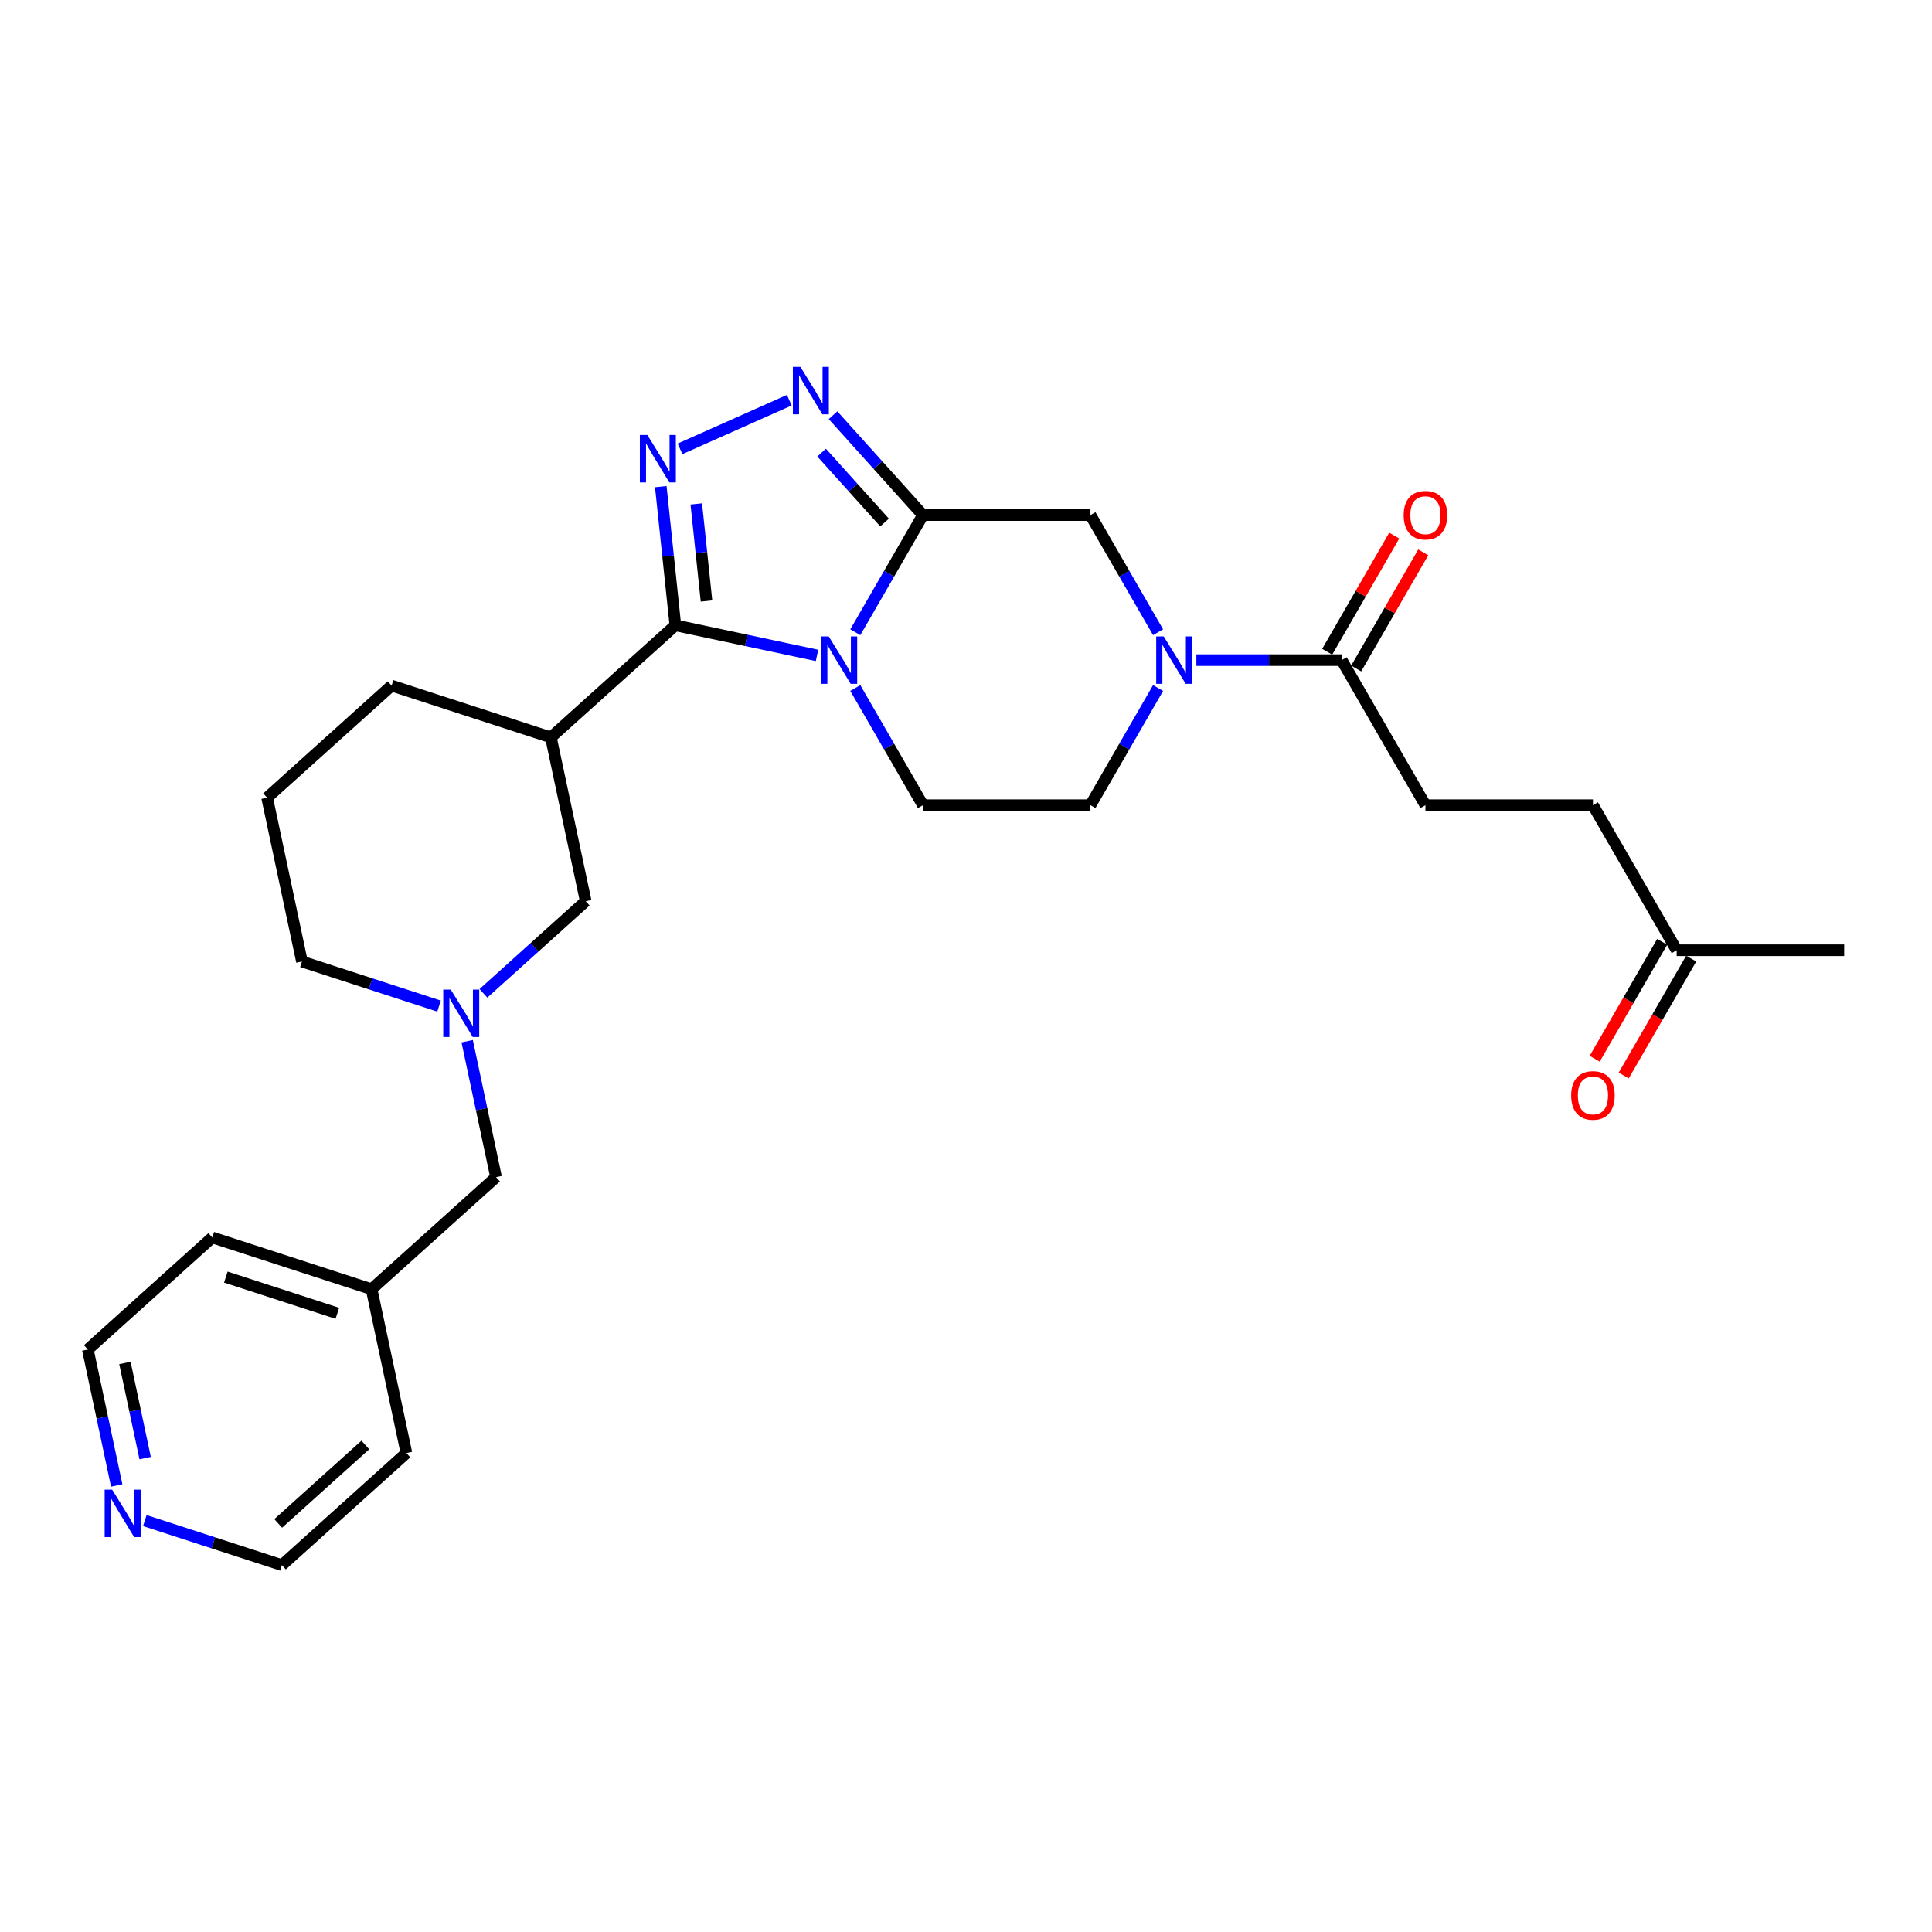 <?xml version='1.0' encoding='iso-8859-1'?>
<svg version='1.1' baseProfile='full'
              xmlns='http://www.w3.org/2000/svg'
                      xmlns:rdkit='http://www.rdkit.org/xml'
                      xmlns:xlink='http://www.w3.org/1999/xlink'
                  xml:space='preserve'
width='1000px' height='1000px' viewBox='0 0 1000 1000'>
<!-- END OF HEADER -->
<rect style='opacity:1.0;fill:#FFFFFF;stroke:none' width='1000' height='1000' x='0' y='0'> </rect>
<path class='bond-0' d='M 422.891,339.241 L 386.229,331.448' style='fill:none;fill-rule:evenodd;stroke:#0000FF;stroke-width:6px;stroke-linecap:butt;stroke-linejoin:miter;stroke-opacity:1' />
<path class='bond-0' d='M 386.229,331.448 L 349.568,323.656' style='fill:none;fill-rule:evenodd;stroke:#000000;stroke-width:6px;stroke-linecap:butt;stroke-linejoin:miter;stroke-opacity:1' />
<path class='bond-1' d='M 442.708,327.237 L 460.213,296.919' style='fill:none;fill-rule:evenodd;stroke:#0000FF;stroke-width:6px;stroke-linecap:butt;stroke-linejoin:miter;stroke-opacity:1' />
<path class='bond-1' d='M 460.213,296.919 L 477.717,266.6' style='fill:none;fill-rule:evenodd;stroke:#000000;stroke-width:6px;stroke-linecap:butt;stroke-linejoin:miter;stroke-opacity:1' />
<path class='bond-9' d='M 442.708,356.124 L 460.213,386.443' style='fill:none;fill-rule:evenodd;stroke:#0000FF;stroke-width:6px;stroke-linecap:butt;stroke-linejoin:miter;stroke-opacity:1' />
<path class='bond-9' d='M 460.213,386.443 L 477.717,416.762' style='fill:none;fill-rule:evenodd;stroke:#000000;stroke-width:6px;stroke-linecap:butt;stroke-linejoin:miter;stroke-opacity:1' />
<path class='bond-2' d='M 349.568,323.656 L 345.796,287.767' style='fill:none;fill-rule:evenodd;stroke:#000000;stroke-width:6px;stroke-linecap:butt;stroke-linejoin:miter;stroke-opacity:1' />
<path class='bond-2' d='M 345.796,287.767 L 342.024,251.878' style='fill:none;fill-rule:evenodd;stroke:#0000FF;stroke-width:6px;stroke-linecap:butt;stroke-linejoin:miter;stroke-opacity:1' />
<path class='bond-2' d='M 365.68,311.077 L 363.04,285.954' style='fill:none;fill-rule:evenodd;stroke:#000000;stroke-width:6px;stroke-linecap:butt;stroke-linejoin:miter;stroke-opacity:1' />
<path class='bond-2' d='M 363.04,285.954 L 360.4,260.832' style='fill:none;fill-rule:evenodd;stroke:#0000FF;stroke-width:6px;stroke-linecap:butt;stroke-linejoin:miter;stroke-opacity:1' />
<path class='bond-5' d='M 349.568,323.656 L 285.14,381.667' style='fill:none;fill-rule:evenodd;stroke:#000000;stroke-width:6px;stroke-linecap:butt;stroke-linejoin:miter;stroke-opacity:1' />
<path class='bond-3' d='M 477.717,266.6 L 454.451,240.76' style='fill:none;fill-rule:evenodd;stroke:#000000;stroke-width:6px;stroke-linecap:butt;stroke-linejoin:miter;stroke-opacity:1' />
<path class='bond-3' d='M 454.451,240.76 L 431.185,214.92' style='fill:none;fill-rule:evenodd;stroke:#0000FF;stroke-width:6px;stroke-linecap:butt;stroke-linejoin:miter;stroke-opacity:1' />
<path class='bond-3' d='M 457.852,270.45 L 441.566,252.362' style='fill:none;fill-rule:evenodd;stroke:#000000;stroke-width:6px;stroke-linecap:butt;stroke-linejoin:miter;stroke-opacity:1' />
<path class='bond-3' d='M 441.566,252.362 L 425.279,234.274' style='fill:none;fill-rule:evenodd;stroke:#0000FF;stroke-width:6px;stroke-linecap:butt;stroke-linejoin:miter;stroke-opacity:1' />
<path class='bond-6' d='M 477.717,266.6 L 564.413,266.6' style='fill:none;fill-rule:evenodd;stroke:#000000;stroke-width:6px;stroke-linecap:butt;stroke-linejoin:miter;stroke-opacity:1' />
<path class='bond-29' d='M 351.984,232.324 L 408.542,207.143' style='fill:none;fill-rule:evenodd;stroke:#0000FF;stroke-width:6px;stroke-linecap:butt;stroke-linejoin:miter;stroke-opacity:1' />
<path class='bond-4' d='M 599.422,356.124 L 581.918,386.443' style='fill:none;fill-rule:evenodd;stroke:#0000FF;stroke-width:6px;stroke-linecap:butt;stroke-linejoin:miter;stroke-opacity:1' />
<path class='bond-4' d='M 581.918,386.443 L 564.413,416.762' style='fill:none;fill-rule:evenodd;stroke:#000000;stroke-width:6px;stroke-linecap:butt;stroke-linejoin:miter;stroke-opacity:1' />
<path class='bond-7' d='M 619.24,341.681 L 656.849,341.681' style='fill:none;fill-rule:evenodd;stroke:#0000FF;stroke-width:6px;stroke-linecap:butt;stroke-linejoin:miter;stroke-opacity:1' />
<path class='bond-7' d='M 656.849,341.681 L 694.457,341.681' style='fill:none;fill-rule:evenodd;stroke:#000000;stroke-width:6px;stroke-linecap:butt;stroke-linejoin:miter;stroke-opacity:1' />
<path class='bond-28' d='M 599.422,327.237 L 581.918,296.919' style='fill:none;fill-rule:evenodd;stroke:#0000FF;stroke-width:6px;stroke-linecap:butt;stroke-linejoin:miter;stroke-opacity:1' />
<path class='bond-28' d='M 581.918,296.919 L 564.413,266.6' style='fill:none;fill-rule:evenodd;stroke:#000000;stroke-width:6px;stroke-linecap:butt;stroke-linejoin:miter;stroke-opacity:1' />
<path class='bond-10' d='M 285.14,381.667 L 303.165,466.468' style='fill:none;fill-rule:evenodd;stroke:#000000;stroke-width:6px;stroke-linecap:butt;stroke-linejoin:miter;stroke-opacity:1' />
<path class='bond-19' d='M 285.14,381.667 L 202.687,354.876' style='fill:none;fill-rule:evenodd;stroke:#000000;stroke-width:6px;stroke-linecap:butt;stroke-linejoin:miter;stroke-opacity:1' />
<path class='bond-12' d='M 701.966,346.016 L 719.32,315.957' style='fill:none;fill-rule:evenodd;stroke:#000000;stroke-width:6px;stroke-linecap:butt;stroke-linejoin:miter;stroke-opacity:1' />
<path class='bond-12' d='M 719.32,315.957 L 736.674,285.898' style='fill:none;fill-rule:evenodd;stroke:#FF0000;stroke-width:6px;stroke-linecap:butt;stroke-linejoin:miter;stroke-opacity:1' />
<path class='bond-12' d='M 686.949,337.346 L 704.304,307.287' style='fill:none;fill-rule:evenodd;stroke:#000000;stroke-width:6px;stroke-linecap:butt;stroke-linejoin:miter;stroke-opacity:1' />
<path class='bond-12' d='M 704.304,307.287 L 721.658,277.229' style='fill:none;fill-rule:evenodd;stroke:#FF0000;stroke-width:6px;stroke-linecap:butt;stroke-linejoin:miter;stroke-opacity:1' />
<path class='bond-13' d='M 694.457,341.681 L 737.805,416.762' style='fill:none;fill-rule:evenodd;stroke:#000000;stroke-width:6px;stroke-linecap:butt;stroke-linejoin:miter;stroke-opacity:1' />
<path class='bond-8' d='M 250.216,514.144 L 276.691,490.306' style='fill:none;fill-rule:evenodd;stroke:#0000FF;stroke-width:6px;stroke-linecap:butt;stroke-linejoin:miter;stroke-opacity:1' />
<path class='bond-8' d='M 276.691,490.306 L 303.165,466.468' style='fill:none;fill-rule:evenodd;stroke:#000000;stroke-width:6px;stroke-linecap:butt;stroke-linejoin:miter;stroke-opacity:1' />
<path class='bond-15' d='M 241.808,538.923 L 249.285,574.102' style='fill:none;fill-rule:evenodd;stroke:#0000FF;stroke-width:6px;stroke-linecap:butt;stroke-linejoin:miter;stroke-opacity:1' />
<path class='bond-15' d='M 249.285,574.102 L 256.763,609.281' style='fill:none;fill-rule:evenodd;stroke:#000000;stroke-width:6px;stroke-linecap:butt;stroke-linejoin:miter;stroke-opacity:1' />
<path class='bond-30' d='M 227.259,520.749 L 191.772,509.219' style='fill:none;fill-rule:evenodd;stroke:#0000FF;stroke-width:6px;stroke-linecap:butt;stroke-linejoin:miter;stroke-opacity:1' />
<path class='bond-30' d='M 191.772,509.219 L 156.285,497.689' style='fill:none;fill-rule:evenodd;stroke:#000000;stroke-width:6px;stroke-linecap:butt;stroke-linejoin:miter;stroke-opacity:1' />
<path class='bond-11' d='M 477.717,416.762 L 564.413,416.762' style='fill:none;fill-rule:evenodd;stroke:#000000;stroke-width:6px;stroke-linecap:butt;stroke-linejoin:miter;stroke-opacity:1' />
<path class='bond-18' d='M 737.805,416.762 L 824.501,416.762' style='fill:none;fill-rule:evenodd;stroke:#000000;stroke-width:6px;stroke-linecap:butt;stroke-linejoin:miter;stroke-opacity:1' />
<path class='bond-14' d='M 60.41,768.87 L 52.932,733.691' style='fill:none;fill-rule:evenodd;stroke:#0000FF;stroke-width:6px;stroke-linecap:butt;stroke-linejoin:miter;stroke-opacity:1' />
<path class='bond-14' d='M 52.932,733.691 L 45.455,698.512' style='fill:none;fill-rule:evenodd;stroke:#000000;stroke-width:6px;stroke-linecap:butt;stroke-linejoin:miter;stroke-opacity:1' />
<path class='bond-14' d='M 75.127,754.711 L 69.892,730.086' style='fill:none;fill-rule:evenodd;stroke:#0000FF;stroke-width:6px;stroke-linecap:butt;stroke-linejoin:miter;stroke-opacity:1' />
<path class='bond-14' d='M 69.892,730.086 L 64.658,705.461' style='fill:none;fill-rule:evenodd;stroke:#000000;stroke-width:6px;stroke-linecap:butt;stroke-linejoin:miter;stroke-opacity:1' />
<path class='bond-31' d='M 74.958,787.043 L 110.445,798.574' style='fill:none;fill-rule:evenodd;stroke:#0000FF;stroke-width:6px;stroke-linecap:butt;stroke-linejoin:miter;stroke-opacity:1' />
<path class='bond-31' d='M 110.445,798.574 L 145.932,810.104' style='fill:none;fill-rule:evenodd;stroke:#000000;stroke-width:6px;stroke-linecap:butt;stroke-linejoin:miter;stroke-opacity:1' />
<path class='bond-21' d='M 256.763,609.281 L 192.335,667.292' style='fill:none;fill-rule:evenodd;stroke:#000000;stroke-width:6px;stroke-linecap:butt;stroke-linejoin:miter;stroke-opacity:1' />
<path class='bond-16' d='M 840.429,556.676 L 857.893,526.427' style='fill:none;fill-rule:evenodd;stroke:#FF0000;stroke-width:6px;stroke-linecap:butt;stroke-linejoin:miter;stroke-opacity:1' />
<path class='bond-16' d='M 857.893,526.427 L 875.358,496.177' style='fill:none;fill-rule:evenodd;stroke:#000000;stroke-width:6px;stroke-linecap:butt;stroke-linejoin:miter;stroke-opacity:1' />
<path class='bond-16' d='M 825.412,548.007 L 842.877,517.757' style='fill:none;fill-rule:evenodd;stroke:#FF0000;stroke-width:6px;stroke-linecap:butt;stroke-linejoin:miter;stroke-opacity:1' />
<path class='bond-16' d='M 842.877,517.757 L 860.341,487.508' style='fill:none;fill-rule:evenodd;stroke:#000000;stroke-width:6px;stroke-linecap:butt;stroke-linejoin:miter;stroke-opacity:1' />
<path class='bond-17' d='M 867.849,491.843 L 824.501,416.762' style='fill:none;fill-rule:evenodd;stroke:#000000;stroke-width:6px;stroke-linecap:butt;stroke-linejoin:miter;stroke-opacity:1' />
<path class='bond-25' d='M 867.849,491.843 L 954.545,491.843' style='fill:none;fill-rule:evenodd;stroke:#000000;stroke-width:6px;stroke-linecap:butt;stroke-linejoin:miter;stroke-opacity:1' />
<path class='bond-22' d='M 202.687,354.876 L 138.26,412.887' style='fill:none;fill-rule:evenodd;stroke:#000000;stroke-width:6px;stroke-linecap:butt;stroke-linejoin:miter;stroke-opacity:1' />
<path class='bond-20' d='M 156.285,497.689 L 138.26,412.887' style='fill:none;fill-rule:evenodd;stroke:#000000;stroke-width:6px;stroke-linecap:butt;stroke-linejoin:miter;stroke-opacity:1' />
<path class='bond-26' d='M 192.335,667.292 L 210.36,752.093' style='fill:none;fill-rule:evenodd;stroke:#000000;stroke-width:6px;stroke-linecap:butt;stroke-linejoin:miter;stroke-opacity:1' />
<path class='bond-27' d='M 192.335,667.292 L 109.882,640.501' style='fill:none;fill-rule:evenodd;stroke:#000000;stroke-width:6px;stroke-linecap:butt;stroke-linejoin:miter;stroke-opacity:1' />
<path class='bond-27' d='M 174.609,679.764 L 116.892,661.01' style='fill:none;fill-rule:evenodd;stroke:#000000;stroke-width:6px;stroke-linecap:butt;stroke-linejoin:miter;stroke-opacity:1' />
<path class='bond-23' d='M 45.455,698.512 L 109.882,640.501' style='fill:none;fill-rule:evenodd;stroke:#000000;stroke-width:6px;stroke-linecap:butt;stroke-linejoin:miter;stroke-opacity:1' />
<path class='bond-24' d='M 145.932,810.104 L 210.36,752.093' style='fill:none;fill-rule:evenodd;stroke:#000000;stroke-width:6px;stroke-linecap:butt;stroke-linejoin:miter;stroke-opacity:1' />
<path class='bond-24' d='M 143.994,788.517 L 189.094,747.909' style='fill:none;fill-rule:evenodd;stroke:#000000;stroke-width:6px;stroke-linecap:butt;stroke-linejoin:miter;stroke-opacity:1' />
<path  class='atom-0' d='M 428.942 329.405
L 436.988 342.409
Q 437.785 343.692, 439.068 346.016
Q 440.351 348.339, 440.421 348.478
L 440.421 329.405
L 443.681 329.405
L 443.681 353.957
L 440.317 353.957
L 431.682 339.739
Q 430.676 338.074, 429.601 336.167
Q 428.561 334.26, 428.249 333.67
L 428.249 353.957
L 425.058 353.957
L 425.058 329.405
L 428.942 329.405
' fill='#0000FF'/>
<path  class='atom-3' d='M 335.079 225.158
L 343.124 238.163
Q 343.922 239.446, 345.205 241.769
Q 346.488 244.093, 346.557 244.232
L 346.557 225.158
L 349.817 225.158
L 349.817 249.711
L 346.453 249.711
L 337.818 235.493
Q 336.812 233.828, 335.737 231.921
Q 334.697 230.013, 334.385 229.424
L 334.385 249.711
L 331.195 249.711
L 331.195 225.158
L 335.079 225.158
' fill='#0000FF'/>
<path  class='atom-4' d='M 414.279 189.896
L 422.325 202.9
Q 423.122 204.184, 424.405 206.507
Q 425.688 208.83, 425.758 208.969
L 425.758 189.896
L 429.018 189.896
L 429.018 214.448
L 425.654 214.448
L 417.019 200.23
Q 416.013 198.566, 414.938 196.658
Q 413.898 194.751, 413.586 194.161
L 413.586 214.448
L 410.395 214.448
L 410.395 189.896
L 414.279 189.896
' fill='#0000FF'/>
<path  class='atom-5' d='M 602.334 329.405
L 610.38 342.409
Q 611.177 343.692, 612.46 346.016
Q 613.743 348.339, 613.813 348.478
L 613.813 329.405
L 617.073 329.405
L 617.073 353.957
L 613.709 353.957
L 605.074 339.739
Q 604.068 338.074, 602.993 336.167
Q 601.953 334.26, 601.641 333.67
L 601.641 353.957
L 598.45 353.957
L 598.45 329.405
L 602.334 329.405
' fill='#0000FF'/>
<path  class='atom-9' d='M 233.31 512.203
L 241.356 525.207
Q 242.153 526.49, 243.437 528.814
Q 244.72 531.137, 244.789 531.276
L 244.789 512.203
L 248.049 512.203
L 248.049 536.755
L 244.685 536.755
L 236.05 522.537
Q 235.044 520.873, 233.969 518.965
Q 232.929 517.058, 232.617 516.468
L 232.617 536.755
L 229.426 536.755
L 229.426 512.203
L 233.31 512.203
' fill='#0000FF'/>
<path  class='atom-13' d='M 726.535 266.669
Q 726.535 260.774, 729.448 257.479
Q 732.361 254.185, 737.805 254.185
Q 743.25 254.185, 746.163 257.479
Q 749.076 260.774, 749.076 266.669
Q 749.076 272.634, 746.128 276.032
Q 743.181 279.396, 737.805 279.396
Q 732.396 279.396, 729.448 276.032
Q 726.535 272.669, 726.535 266.669
M 737.805 276.622
Q 741.551 276.622, 743.562 274.125
Q 745.608 271.594, 745.608 266.669
Q 745.608 261.849, 743.562 259.421
Q 741.551 256.959, 737.805 256.959
Q 734.06 256.959, 732.014 259.387
Q 730.003 261.814, 730.003 266.669
Q 730.003 271.628, 732.014 274.125
Q 734.06 276.622, 737.805 276.622
' fill='#FF0000'/>
<path  class='atom-15' d='M 58.053 771.037
L 66.098 784.042
Q 66.895 785.325, 68.179 787.648
Q 69.462 789.972, 69.531 790.11
L 69.531 771.037
L 72.791 771.037
L 72.791 795.59
L 69.427 795.59
L 60.792 781.371
Q 59.786 779.707, 58.711 777.8
Q 57.671 775.892, 57.359 775.303
L 57.359 795.59
L 54.169 795.59
L 54.169 771.037
L 58.053 771.037
' fill='#0000FF'/>
<path  class='atom-17' d='M 813.231 566.993
Q 813.231 561.098, 816.144 557.803
Q 819.057 554.509, 824.501 554.509
Q 829.946 554.509, 832.859 557.803
Q 835.772 561.098, 835.772 566.993
Q 835.772 572.958, 832.824 576.356
Q 829.877 579.72, 824.501 579.72
Q 819.092 579.72, 816.144 576.356
Q 813.231 572.992, 813.231 566.993
M 824.501 576.946
Q 828.247 576.946, 830.258 574.449
Q 832.304 571.917, 832.304 566.993
Q 832.304 562.173, 830.258 559.745
Q 828.247 557.283, 824.501 557.283
Q 820.756 557.283, 818.71 559.711
Q 816.699 562.138, 816.699 566.993
Q 816.699 571.952, 818.71 574.449
Q 820.756 576.946, 824.501 576.946
' fill='#FF0000'/>
</svg>
